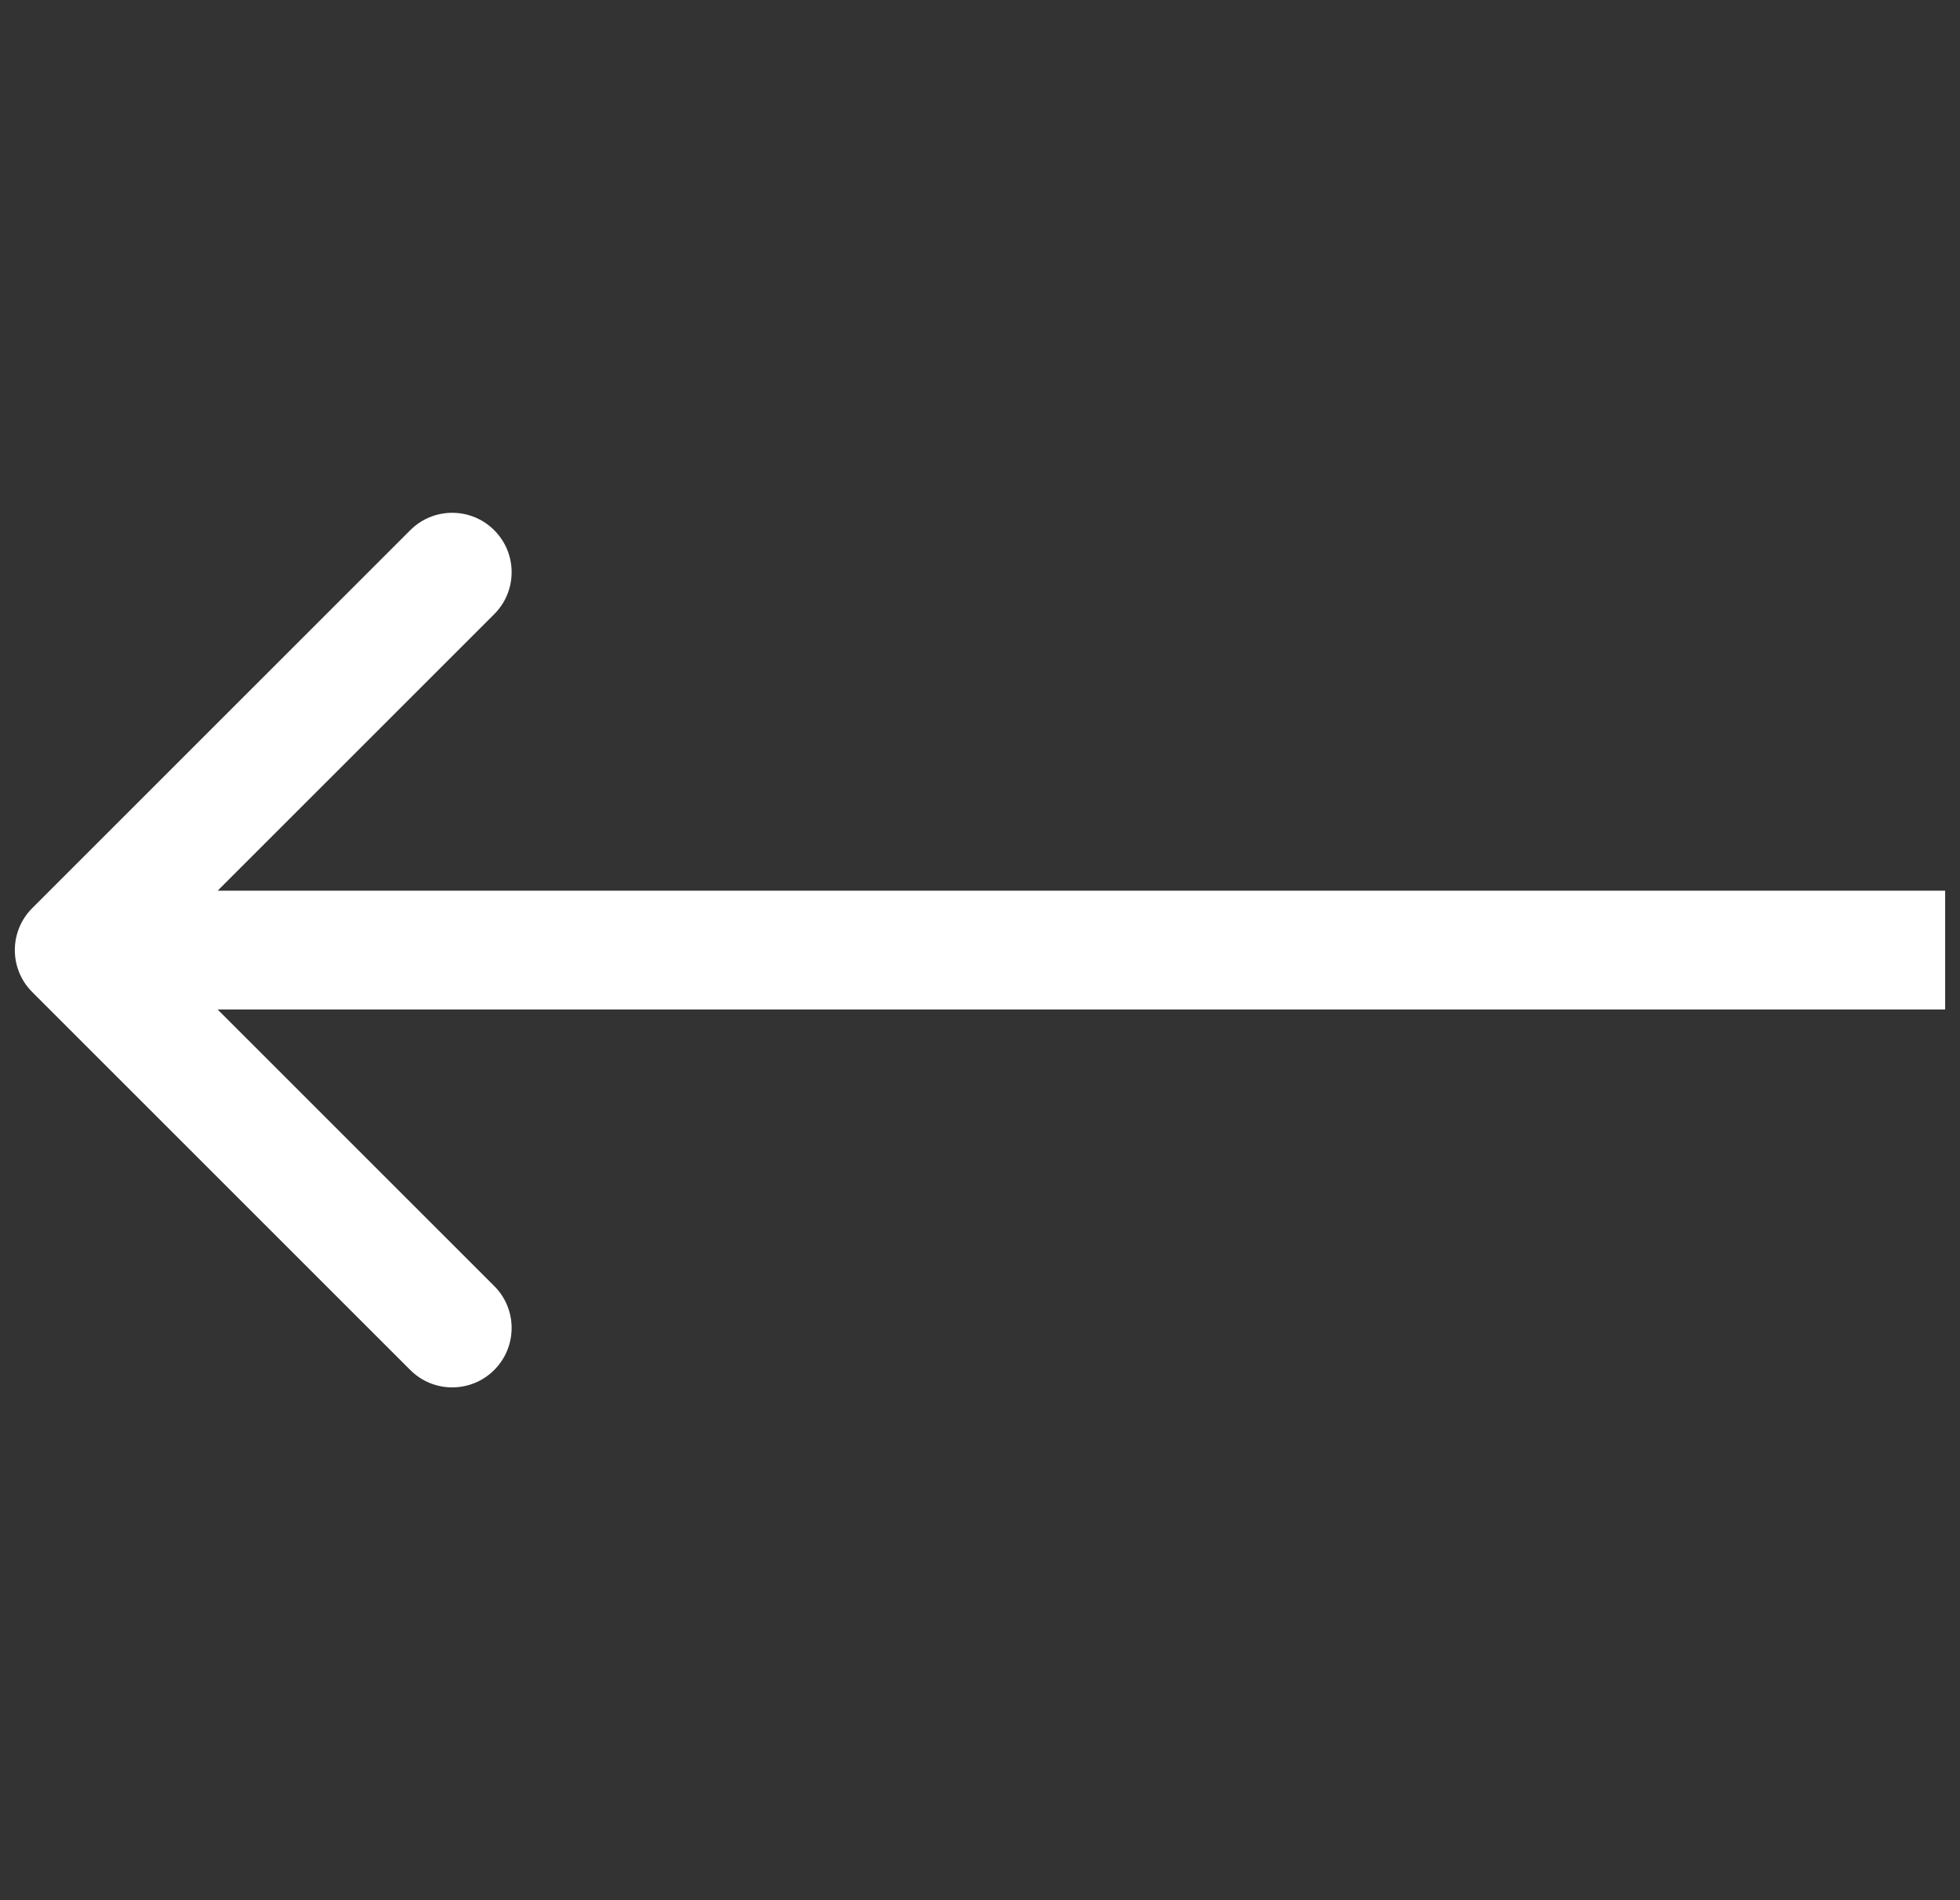 <svg width="33" height="32" viewBox="0 0 33 32" fill="none" xmlns="http://www.w3.org/2000/svg">
<rect x="0" y="0" width="33" height="32" fill="#333333" stroke="none"/>
<path d="M0.543 16.707C0.152 16.317 0.152 15.683 0.543 15.293L6.907 8.929C7.297 8.538 7.931 8.538 8.321 8.929C8.712 9.319 8.712 9.953 8.321 10.343L2.664 16L8.321 21.657C8.712 22.047 8.712 22.68 8.321 23.071C7.931 23.462 7.297 23.462 6.907 23.071L0.543 16.707ZM32.75 17H1.25V15H32.75V17Z" fill="white"/>
</svg>
